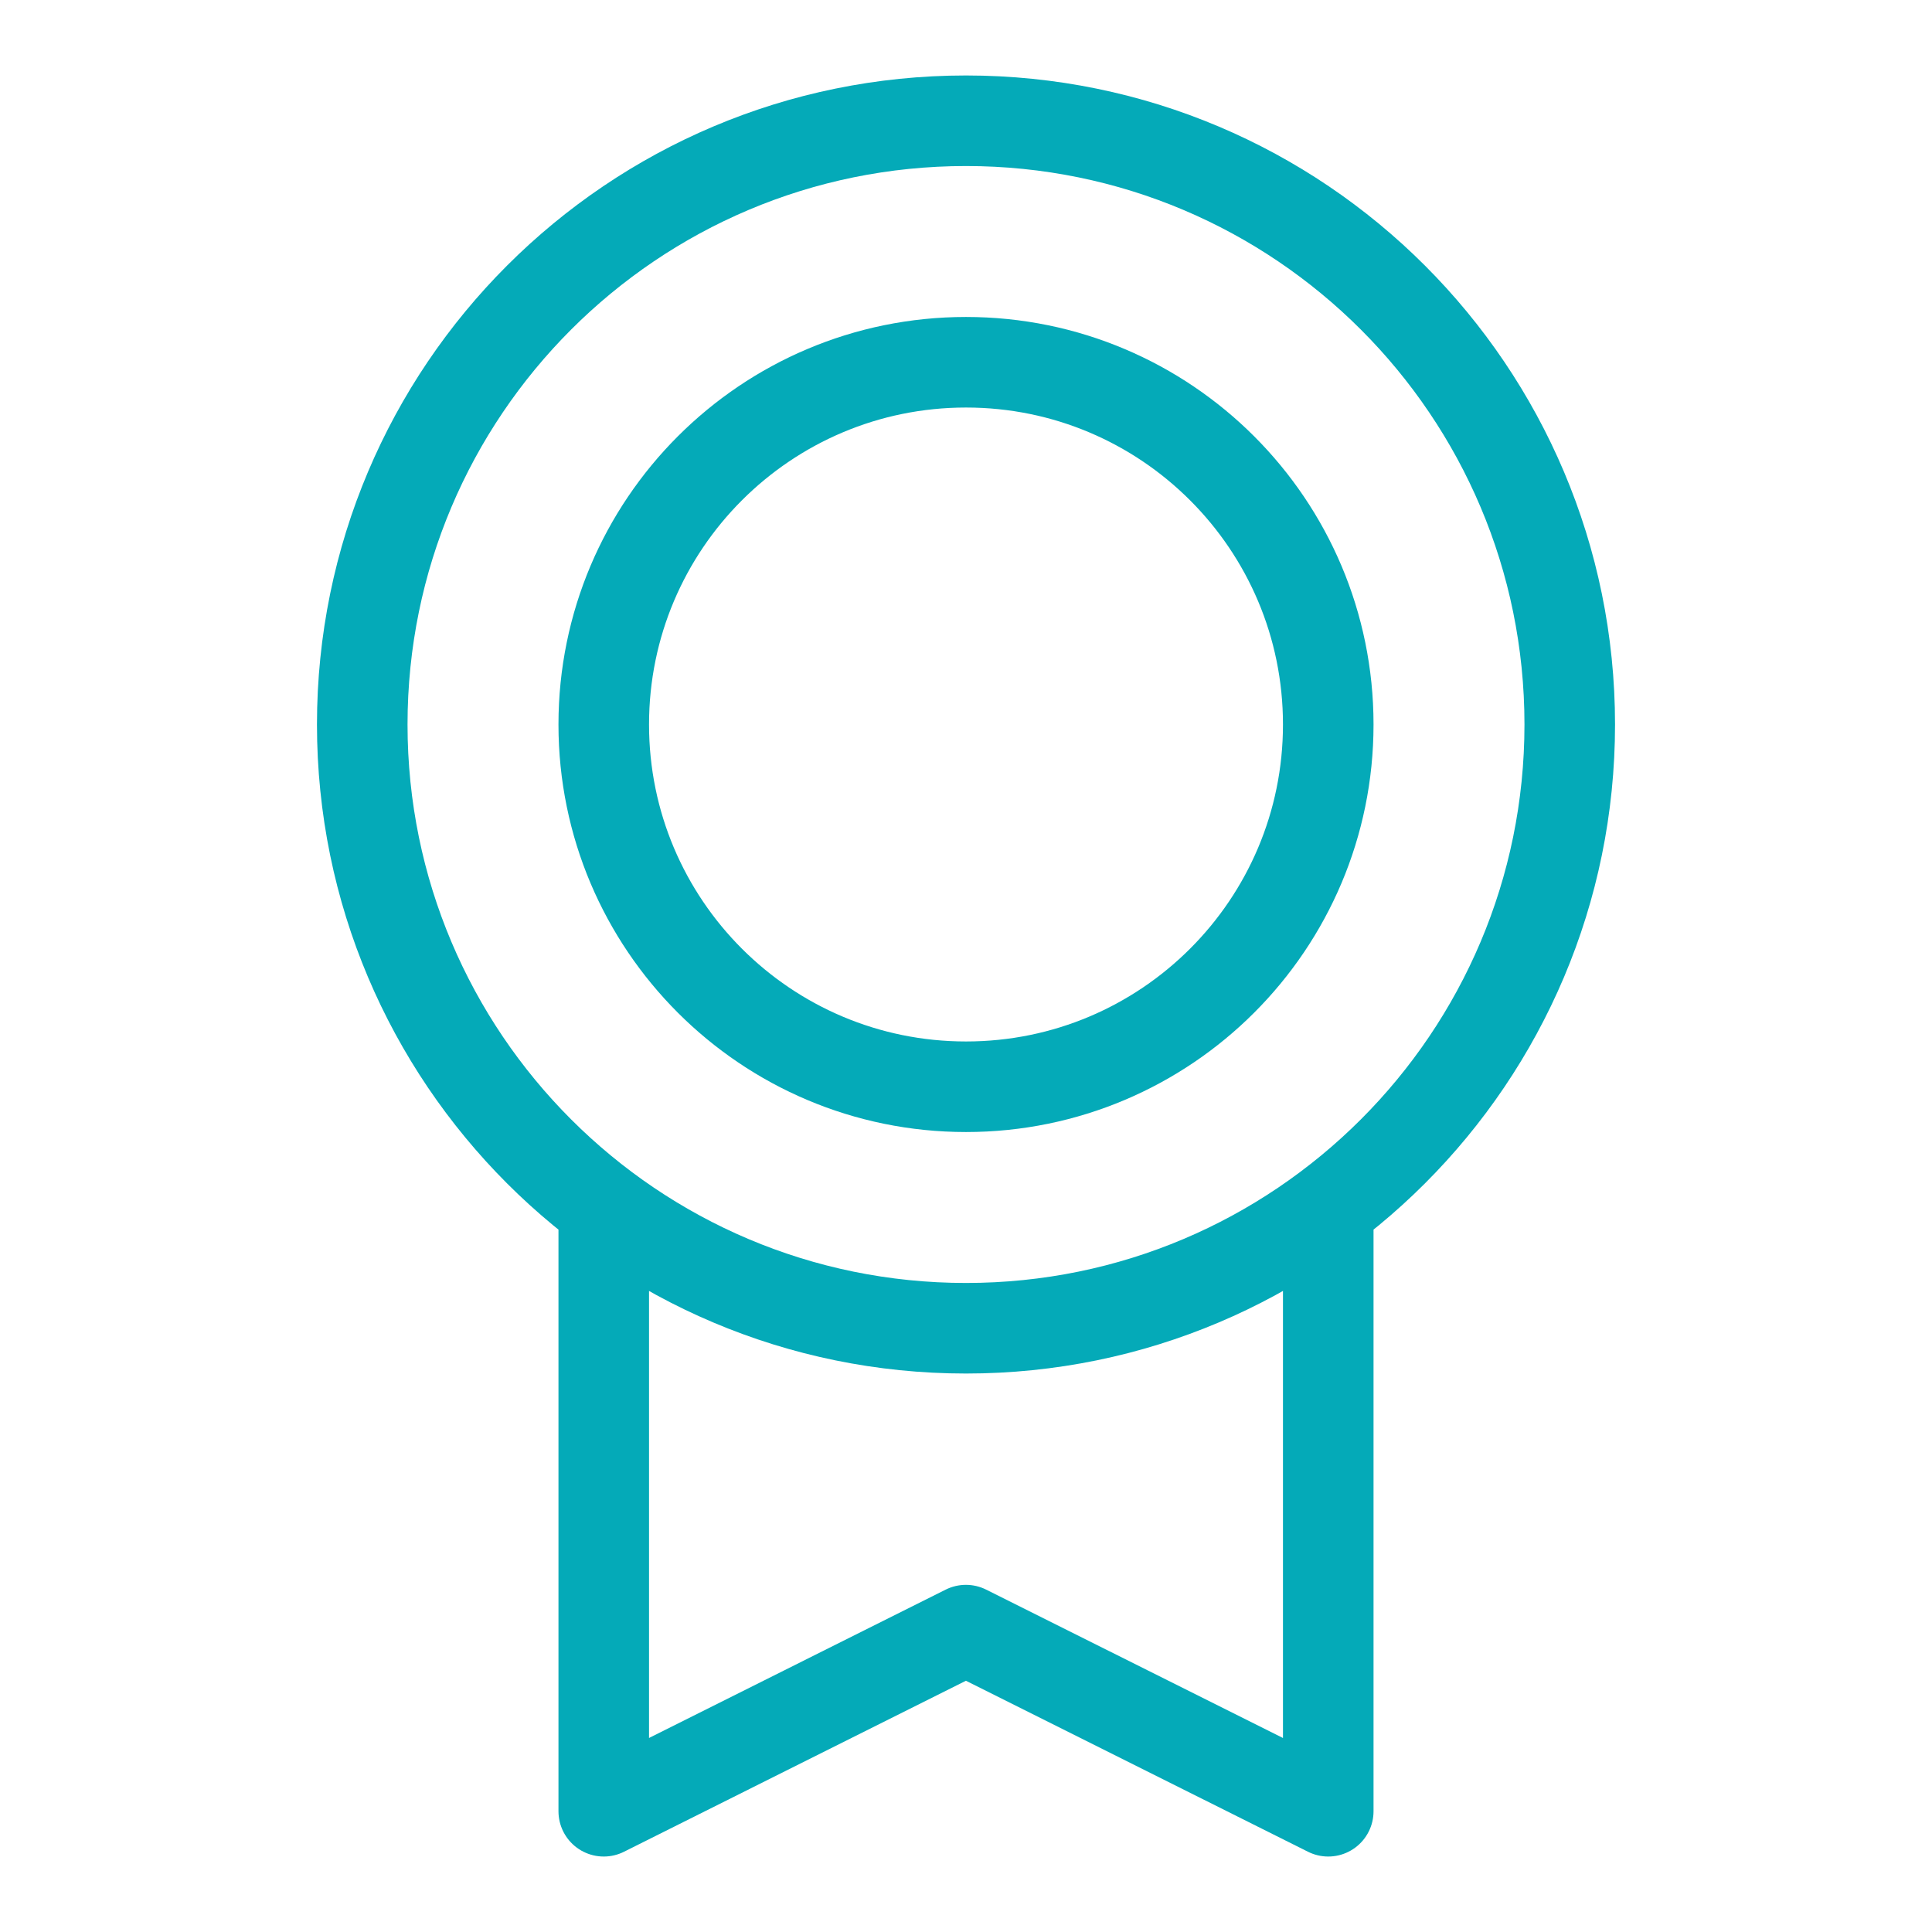 <svg width="48" height="48" viewBox="0 0 48 48" fill="none" xmlns="http://www.w3.org/2000/svg">
<path d="M33 30V45L23.998 40.5L15 45V30.002M39 18C39 26.284 32.284 33 24 33C15.716 33 9 26.284 9 18C9 9.716 15.716 3 24 3C32.284 3 39 9.716 39 18ZM33 18C33 22.971 28.971 27 24 27C19.029 27 15 22.971 15 18C15 13.029 19.029 9 24 9C28.971 9 33 13.029 33 18Z" stroke="#04AAB8" stroke-width="2.25" stroke-linecap="round" stroke-linejoin="round"/>
</svg>
